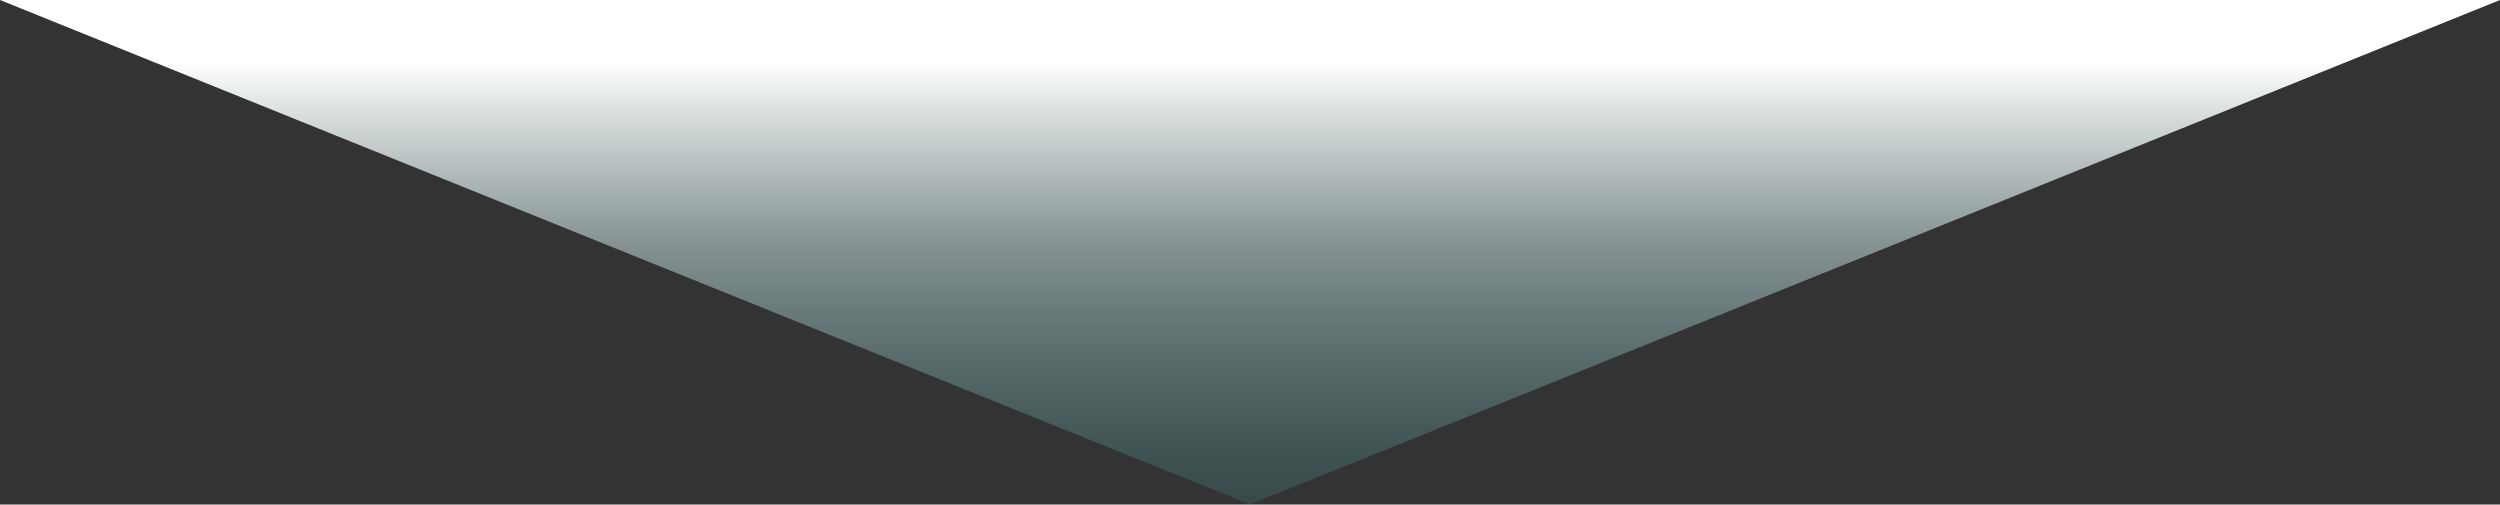<svg xmlns="http://www.w3.org/2000/svg" xmlns:xlink="http://www.w3.org/1999/xlink" width="664" height="134" viewBox="0 0 664 134">
  <rect x="0" y="0" width="664" height="134" fill="#333333" stroke="none"/>
  <defs>
    <linearGradient id="linear-gradient" x1="0.5" y1="0.878" x2="0.5" gradientUnits="objectBoundingBox">
      <stop offset="0" stop-color="#fff"/>
      <stop offset="0.414" stop-color="#d9f0f0" stop-opacity="0.502"/>
      <stop offset="1" stop-color="#49a09e" stop-opacity="0.2"/>
    </linearGradient>
  </defs>
  <path id="triangle01" d="M332,0,664,134H0Z" transform="translate(664 134) rotate(180)" fill="url(#linear-gradient)"/>
</svg>

